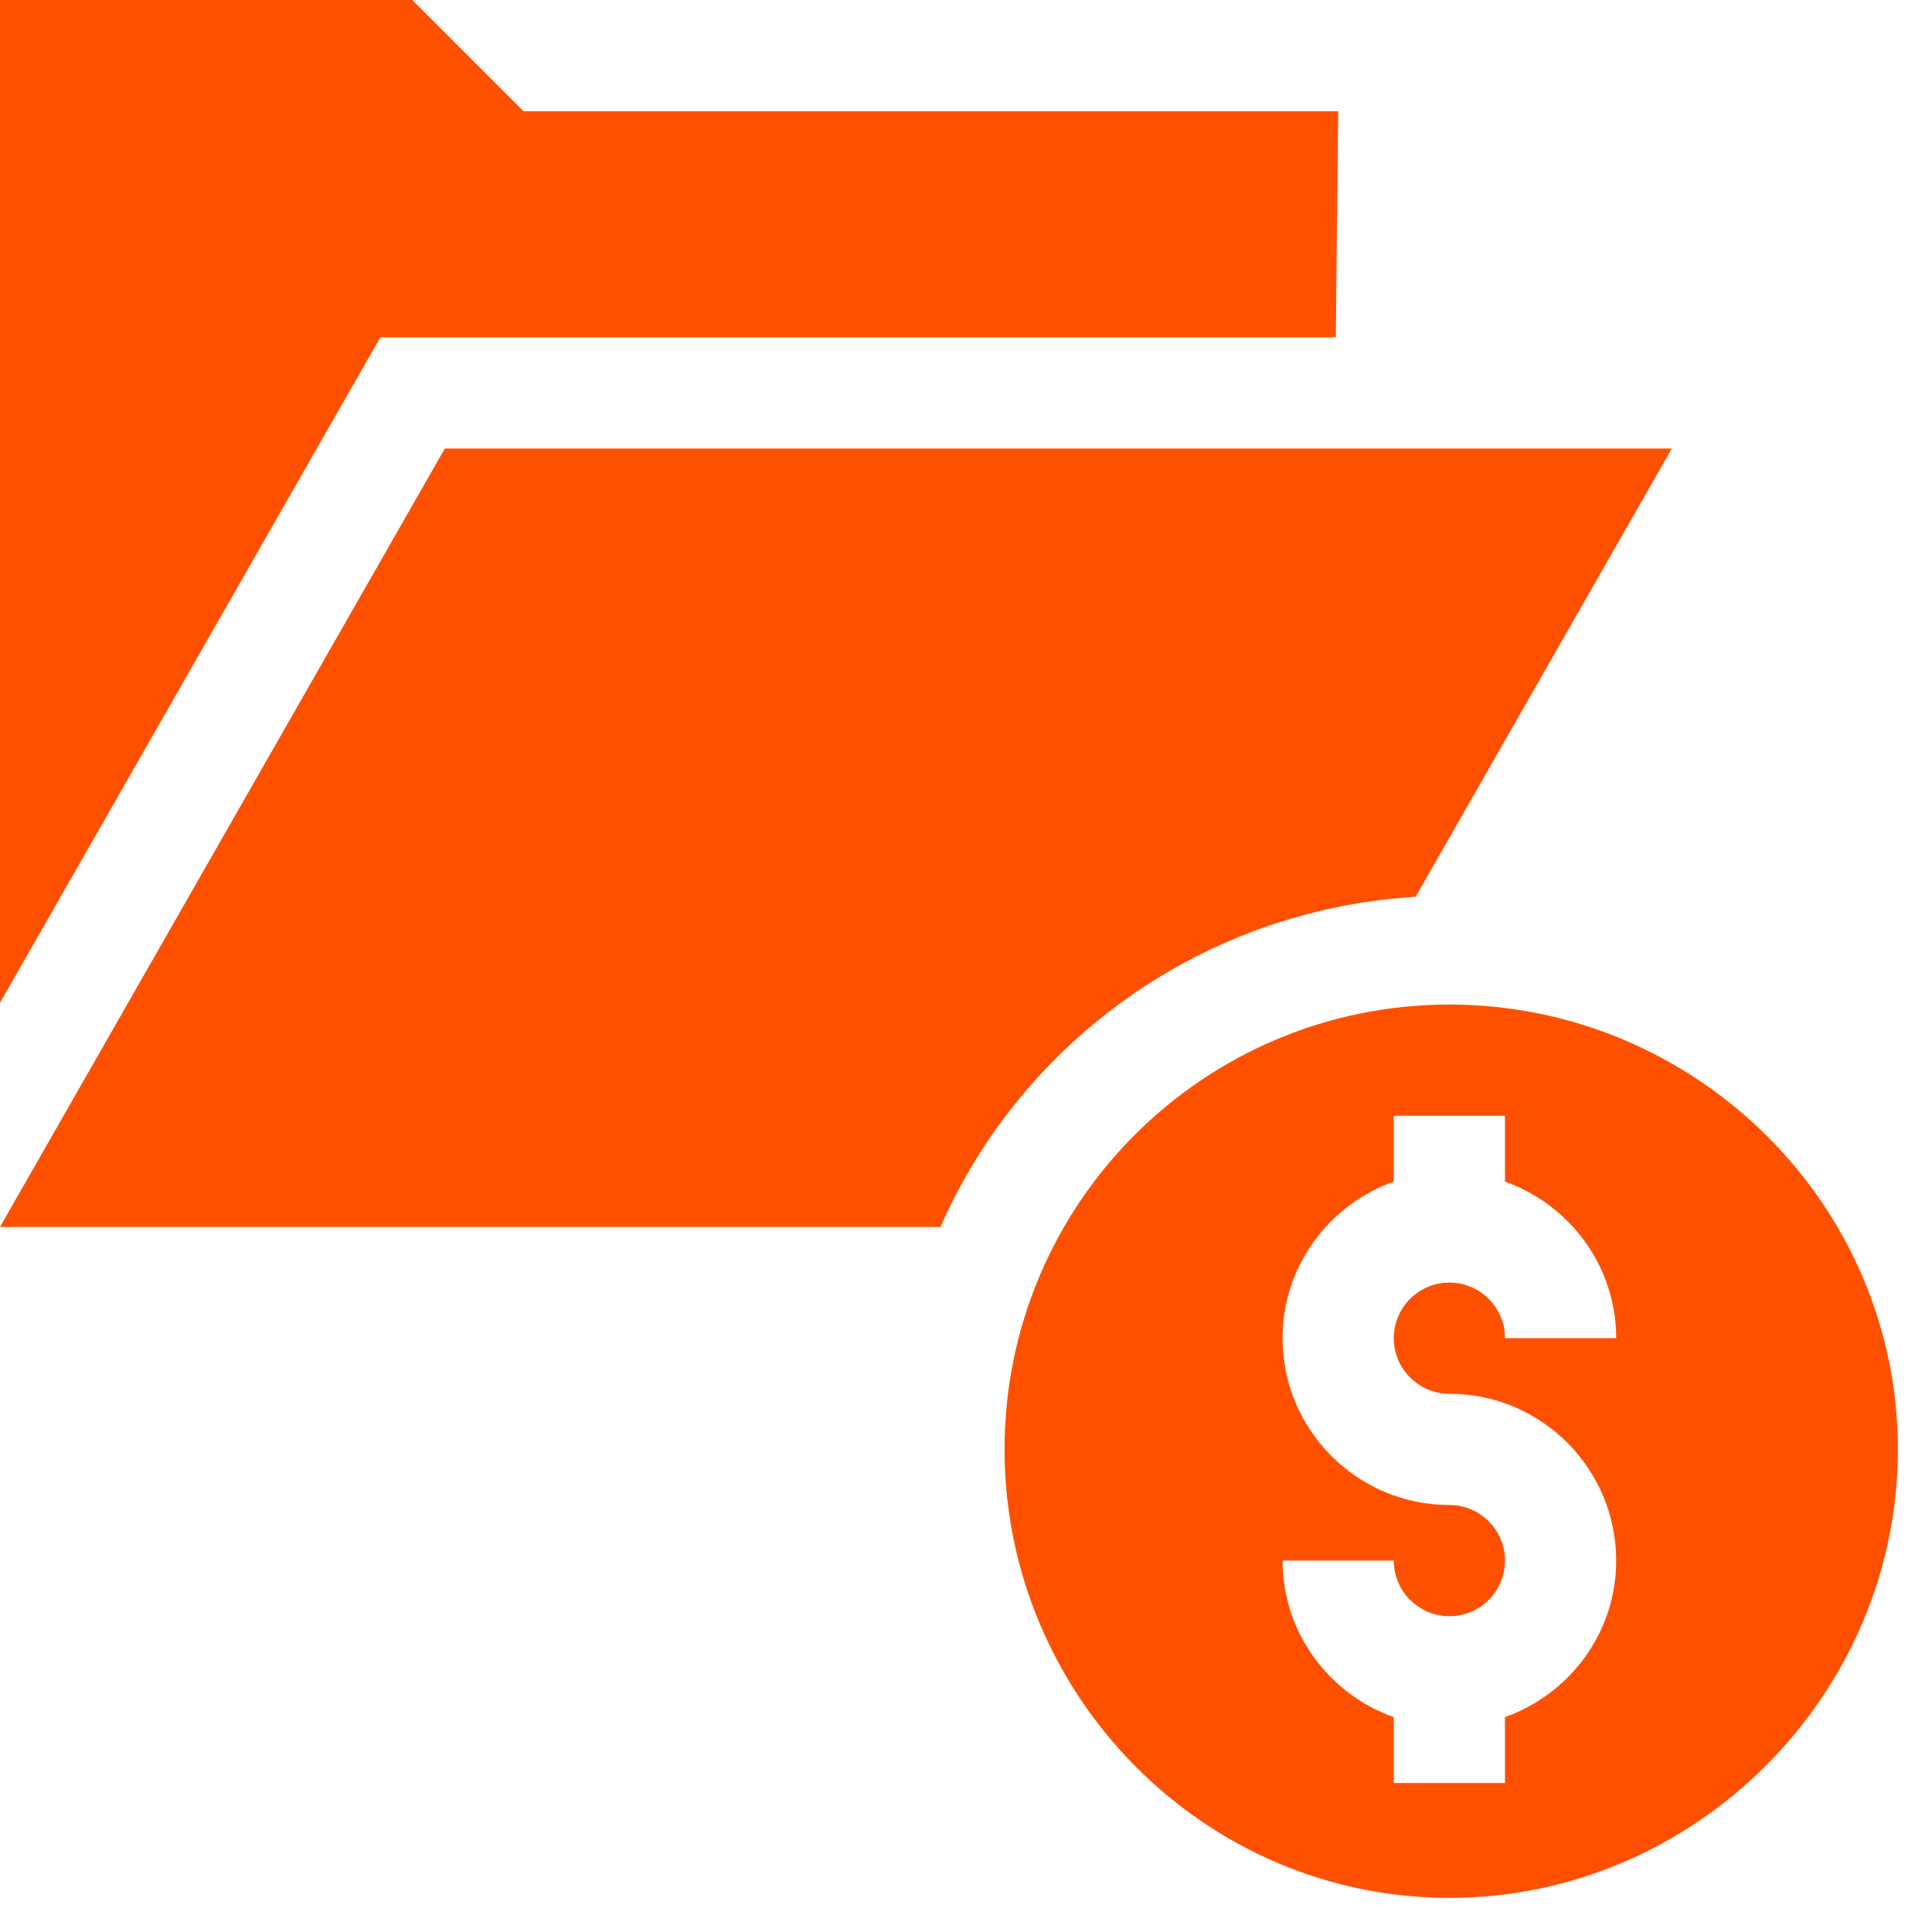 <svg width="41" height="41" viewBox="0 0 41 41" fill="none" xmlns="http://www.w3.org/2000/svg">
<path d="M30.758 21.318C25.544 21.318 21.318 25.544 21.318 30.758C21.318 35.971 25.544 40.276 30.758 40.276C35.971 40.276 40.276 35.971 40.276 30.758C40.276 25.544 35.971 21.318 30.758 21.318ZM30.758 29.578C32.71 29.578 34.298 31.166 34.298 33.118C34.298 34.654 33.308 35.952 31.938 36.44V37.838H29.578V36.44C28.207 35.952 27.218 34.654 27.218 33.118H29.578C29.578 33.769 30.108 34.298 30.758 34.298C31.408 34.298 31.938 33.769 31.938 33.118C31.938 32.467 31.408 31.938 30.758 31.938C28.806 31.938 27.218 30.35 27.218 28.398C27.218 26.862 28.207 25.564 29.578 25.075V23.678H31.938V25.075C33.308 25.564 34.298 26.862 34.298 28.398H31.938C31.938 27.747 31.408 27.218 30.758 27.218C30.108 27.218 29.578 27.747 29.578 28.398C29.578 29.049 30.108 29.578 30.758 29.578Z" fill="#FF5000"/>
<path d="M28.348 7.159L28.398 2.36H11.108L8.748 0H0V21.281L8.071 7.159H28.348Z" fill="#FF5000"/>
<path d="M30.042 19.031L35.478 9.519H9.44L0 26.038H19.958C21.692 22.089 25.53 19.307 30.042 19.031Z" fill="#FF5000"/>
</svg>
